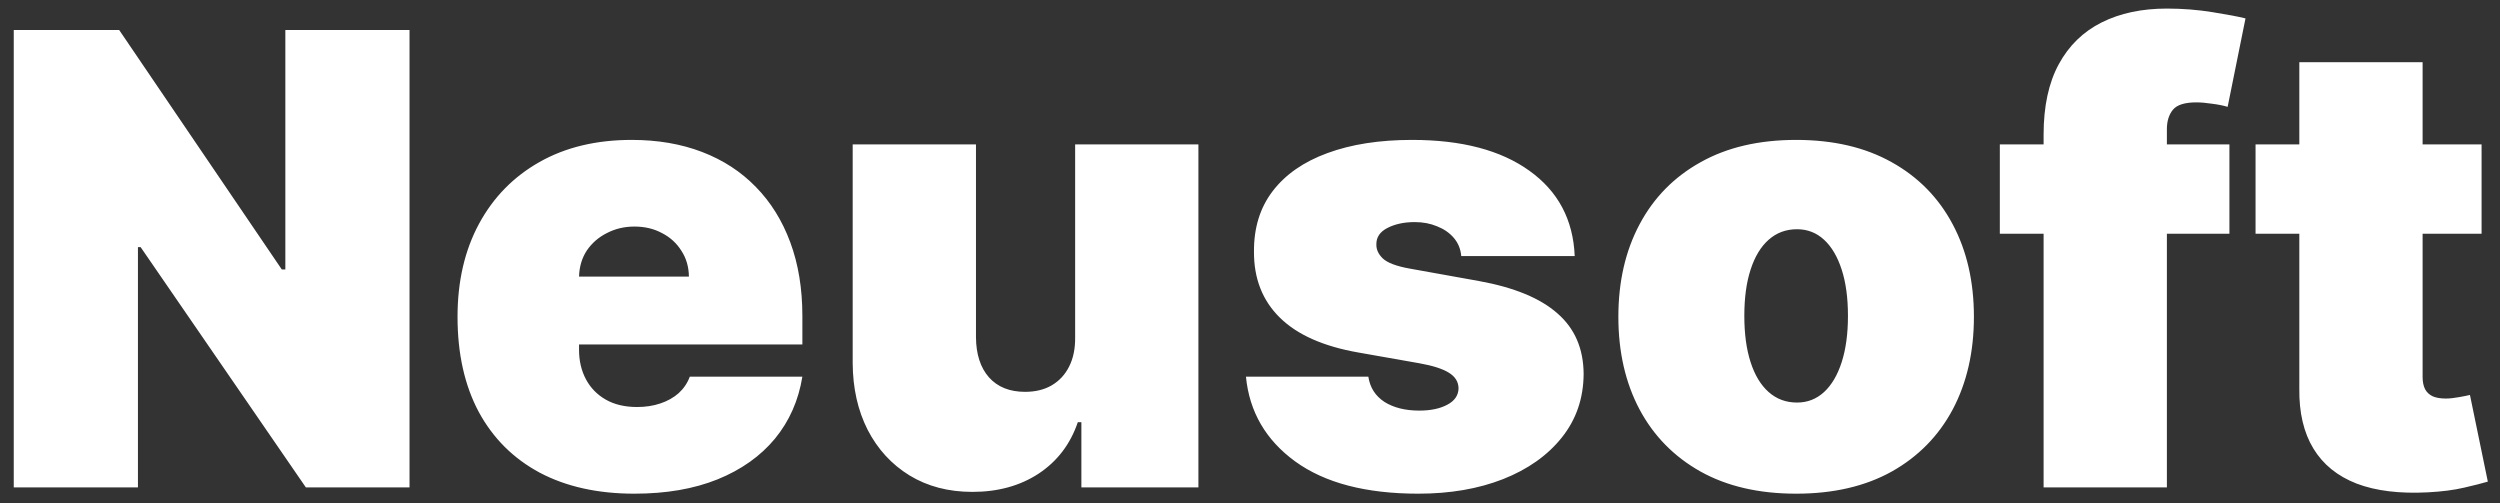 <svg width="159" height="32" viewBox="0 0 159 32" fill="none" xmlns="http://www.w3.org/2000/svg">
<rect x="0" y="0" width="159" height="32" fill="#333333" stroke="none"/>
<path d="M26.046 1.909V31H19.454L8.943 15.716H8.773V31H0.875V1.909H7.58L17.921 17.136H18.148V1.909H26.046ZM40.349 31.398C38.02 31.398 36.012 30.953 34.327 30.062C32.651 29.163 31.358 27.875 30.449 26.199C29.549 24.513 29.099 22.496 29.099 20.148C29.099 17.894 29.554 15.924 30.463 14.239C31.372 12.553 32.655 11.242 34.312 10.304C35.97 9.366 37.925 8.898 40.179 8.898C41.827 8.898 43.318 9.153 44.653 9.665C45.989 10.176 47.13 10.919 48.077 11.895C49.024 12.861 49.753 14.035 50.264 15.418C50.776 16.8 51.031 18.358 51.031 20.091V21.909H31.543V17.591H43.815C43.806 16.966 43.645 16.417 43.332 15.943C43.029 15.46 42.617 15.086 42.097 14.821C41.585 14.546 41.003 14.409 40.349 14.409C39.715 14.409 39.133 14.546 38.602 14.821C38.072 15.086 37.646 15.456 37.324 15.929C37.011 16.402 36.846 16.956 36.827 17.591V22.25C36.827 22.951 36.974 23.576 37.267 24.125C37.561 24.674 37.982 25.105 38.531 25.418C39.081 25.73 39.743 25.886 40.52 25.886C41.06 25.886 41.552 25.811 41.997 25.659C42.452 25.508 42.84 25.29 43.162 25.006C43.484 24.712 43.721 24.362 43.872 23.954H51.031C50.785 25.47 50.203 26.786 49.284 27.903C48.365 29.011 47.149 29.873 45.633 30.489C44.128 31.095 42.367 31.398 40.349 31.398ZM68.379 21.454V9.182H76.219V31H68.776V26.852H68.549C68.076 28.244 67.247 29.333 66.063 30.119C64.879 30.896 63.473 31.284 61.844 31.284C60.32 31.284 58.985 30.934 57.839 30.233C56.702 29.532 55.817 28.566 55.182 27.335C54.557 26.104 54.24 24.693 54.231 23.102V9.182H62.072V21.454C62.081 22.534 62.356 23.382 62.896 23.997C63.445 24.613 64.212 24.921 65.197 24.921C65.85 24.921 66.414 24.783 66.887 24.509C67.37 24.224 67.739 23.827 67.995 23.315C68.26 22.794 68.388 22.174 68.379 21.454ZM100.151 16.284H92.935C92.897 15.839 92.74 15.456 92.466 15.133C92.191 14.812 91.836 14.565 91.401 14.395C90.974 14.215 90.501 14.125 89.98 14.125C89.308 14.125 88.73 14.248 88.247 14.494C87.764 14.741 87.528 15.091 87.537 15.546C87.528 15.867 87.665 16.166 87.949 16.44C88.242 16.715 88.806 16.928 89.639 17.079L94.071 17.875C96.306 18.282 97.968 18.969 99.057 19.935C100.155 20.891 100.709 22.174 100.719 23.784C100.709 25.337 100.245 26.687 99.327 27.832C98.418 28.969 97.172 29.849 95.591 30.474C94.019 31.09 92.224 31.398 90.207 31.398C86.874 31.398 84.265 30.716 82.381 29.352C80.506 27.989 79.459 26.189 79.242 23.954H87.026C87.13 24.646 87.471 25.181 88.048 25.56C88.635 25.929 89.374 26.114 90.264 26.114C90.984 26.114 91.576 25.991 92.04 25.744C92.513 25.498 92.755 25.148 92.764 24.693C92.755 24.276 92.546 23.945 92.139 23.699C91.742 23.453 91.117 23.254 90.264 23.102L86.401 22.421C84.175 22.032 82.508 21.294 81.401 20.204C80.293 19.116 79.743 17.714 79.753 16C79.743 14.485 80.141 13.202 80.946 12.151C81.76 11.09 82.921 10.285 84.426 9.736C85.941 9.177 87.736 8.898 89.81 8.898C92.963 8.898 95.449 9.551 97.267 10.858C99.095 12.165 100.056 13.973 100.151 16.284ZM114.234 31.398C111.867 31.398 109.84 30.929 108.155 29.991C106.469 29.044 105.177 27.728 104.277 26.043C103.377 24.348 102.928 22.383 102.928 20.148C102.928 17.913 103.377 15.953 104.277 14.267C105.177 12.572 106.469 11.256 108.155 10.318C109.84 9.371 111.867 8.898 114.234 8.898C116.602 8.898 118.628 9.371 120.314 10.318C122 11.256 123.292 12.572 124.192 14.267C125.091 15.953 125.541 17.913 125.541 20.148C125.541 22.383 125.091 24.348 124.192 26.043C123.292 27.728 122 29.044 120.314 29.991C118.628 30.929 116.602 31.398 114.234 31.398ZM114.291 25.602C114.954 25.602 115.527 25.38 116.01 24.935C116.493 24.49 116.867 23.855 117.132 23.031C117.397 22.207 117.53 21.227 117.53 20.091C117.53 18.945 117.397 17.965 117.132 17.151C116.867 16.327 116.493 15.692 116.01 15.247C115.527 14.802 114.954 14.579 114.291 14.579C113.59 14.579 112.989 14.802 112.487 15.247C111.985 15.692 111.602 16.327 111.337 17.151C111.071 17.965 110.939 18.945 110.939 20.091C110.939 21.227 111.071 22.207 111.337 23.031C111.602 23.855 111.985 24.49 112.487 24.935C112.989 25.38 113.59 25.602 114.291 25.602ZM141.791 9.182V14.864H127.189V9.182H141.791ZM129.973 31V8.557C129.973 6.758 130.295 5.266 130.939 4.082C131.583 2.899 132.492 2.013 133.666 1.426C134.84 0.839 136.223 0.545 137.814 0.545C138.808 0.545 139.774 0.621 140.712 0.773C141.659 0.924 142.359 1.057 142.814 1.17L141.678 6.795C141.393 6.71 141.062 6.644 140.683 6.597C140.304 6.54 139.973 6.511 139.689 6.511C138.95 6.511 138.453 6.668 138.197 6.98C137.942 7.293 137.814 7.705 137.814 8.216V31H129.973ZM157.828 9.182V14.864H143.453V9.182H157.828ZM146.237 3.955H154.078V23.983C154.078 24.286 154.13 24.542 154.234 24.75C154.339 24.949 154.5 25.1 154.717 25.204C154.935 25.299 155.214 25.347 155.555 25.347C155.792 25.347 156.067 25.318 156.379 25.261C156.701 25.204 156.938 25.157 157.089 25.119L158.226 30.631C157.875 30.735 157.374 30.863 156.72 31.014C156.076 31.166 155.309 31.265 154.419 31.312C152.62 31.407 151.109 31.223 149.888 30.759C148.666 30.285 147.748 29.542 147.132 28.528C146.517 27.515 146.218 26.246 146.237 24.722V3.955Z" fill="white"/>
</svg>
